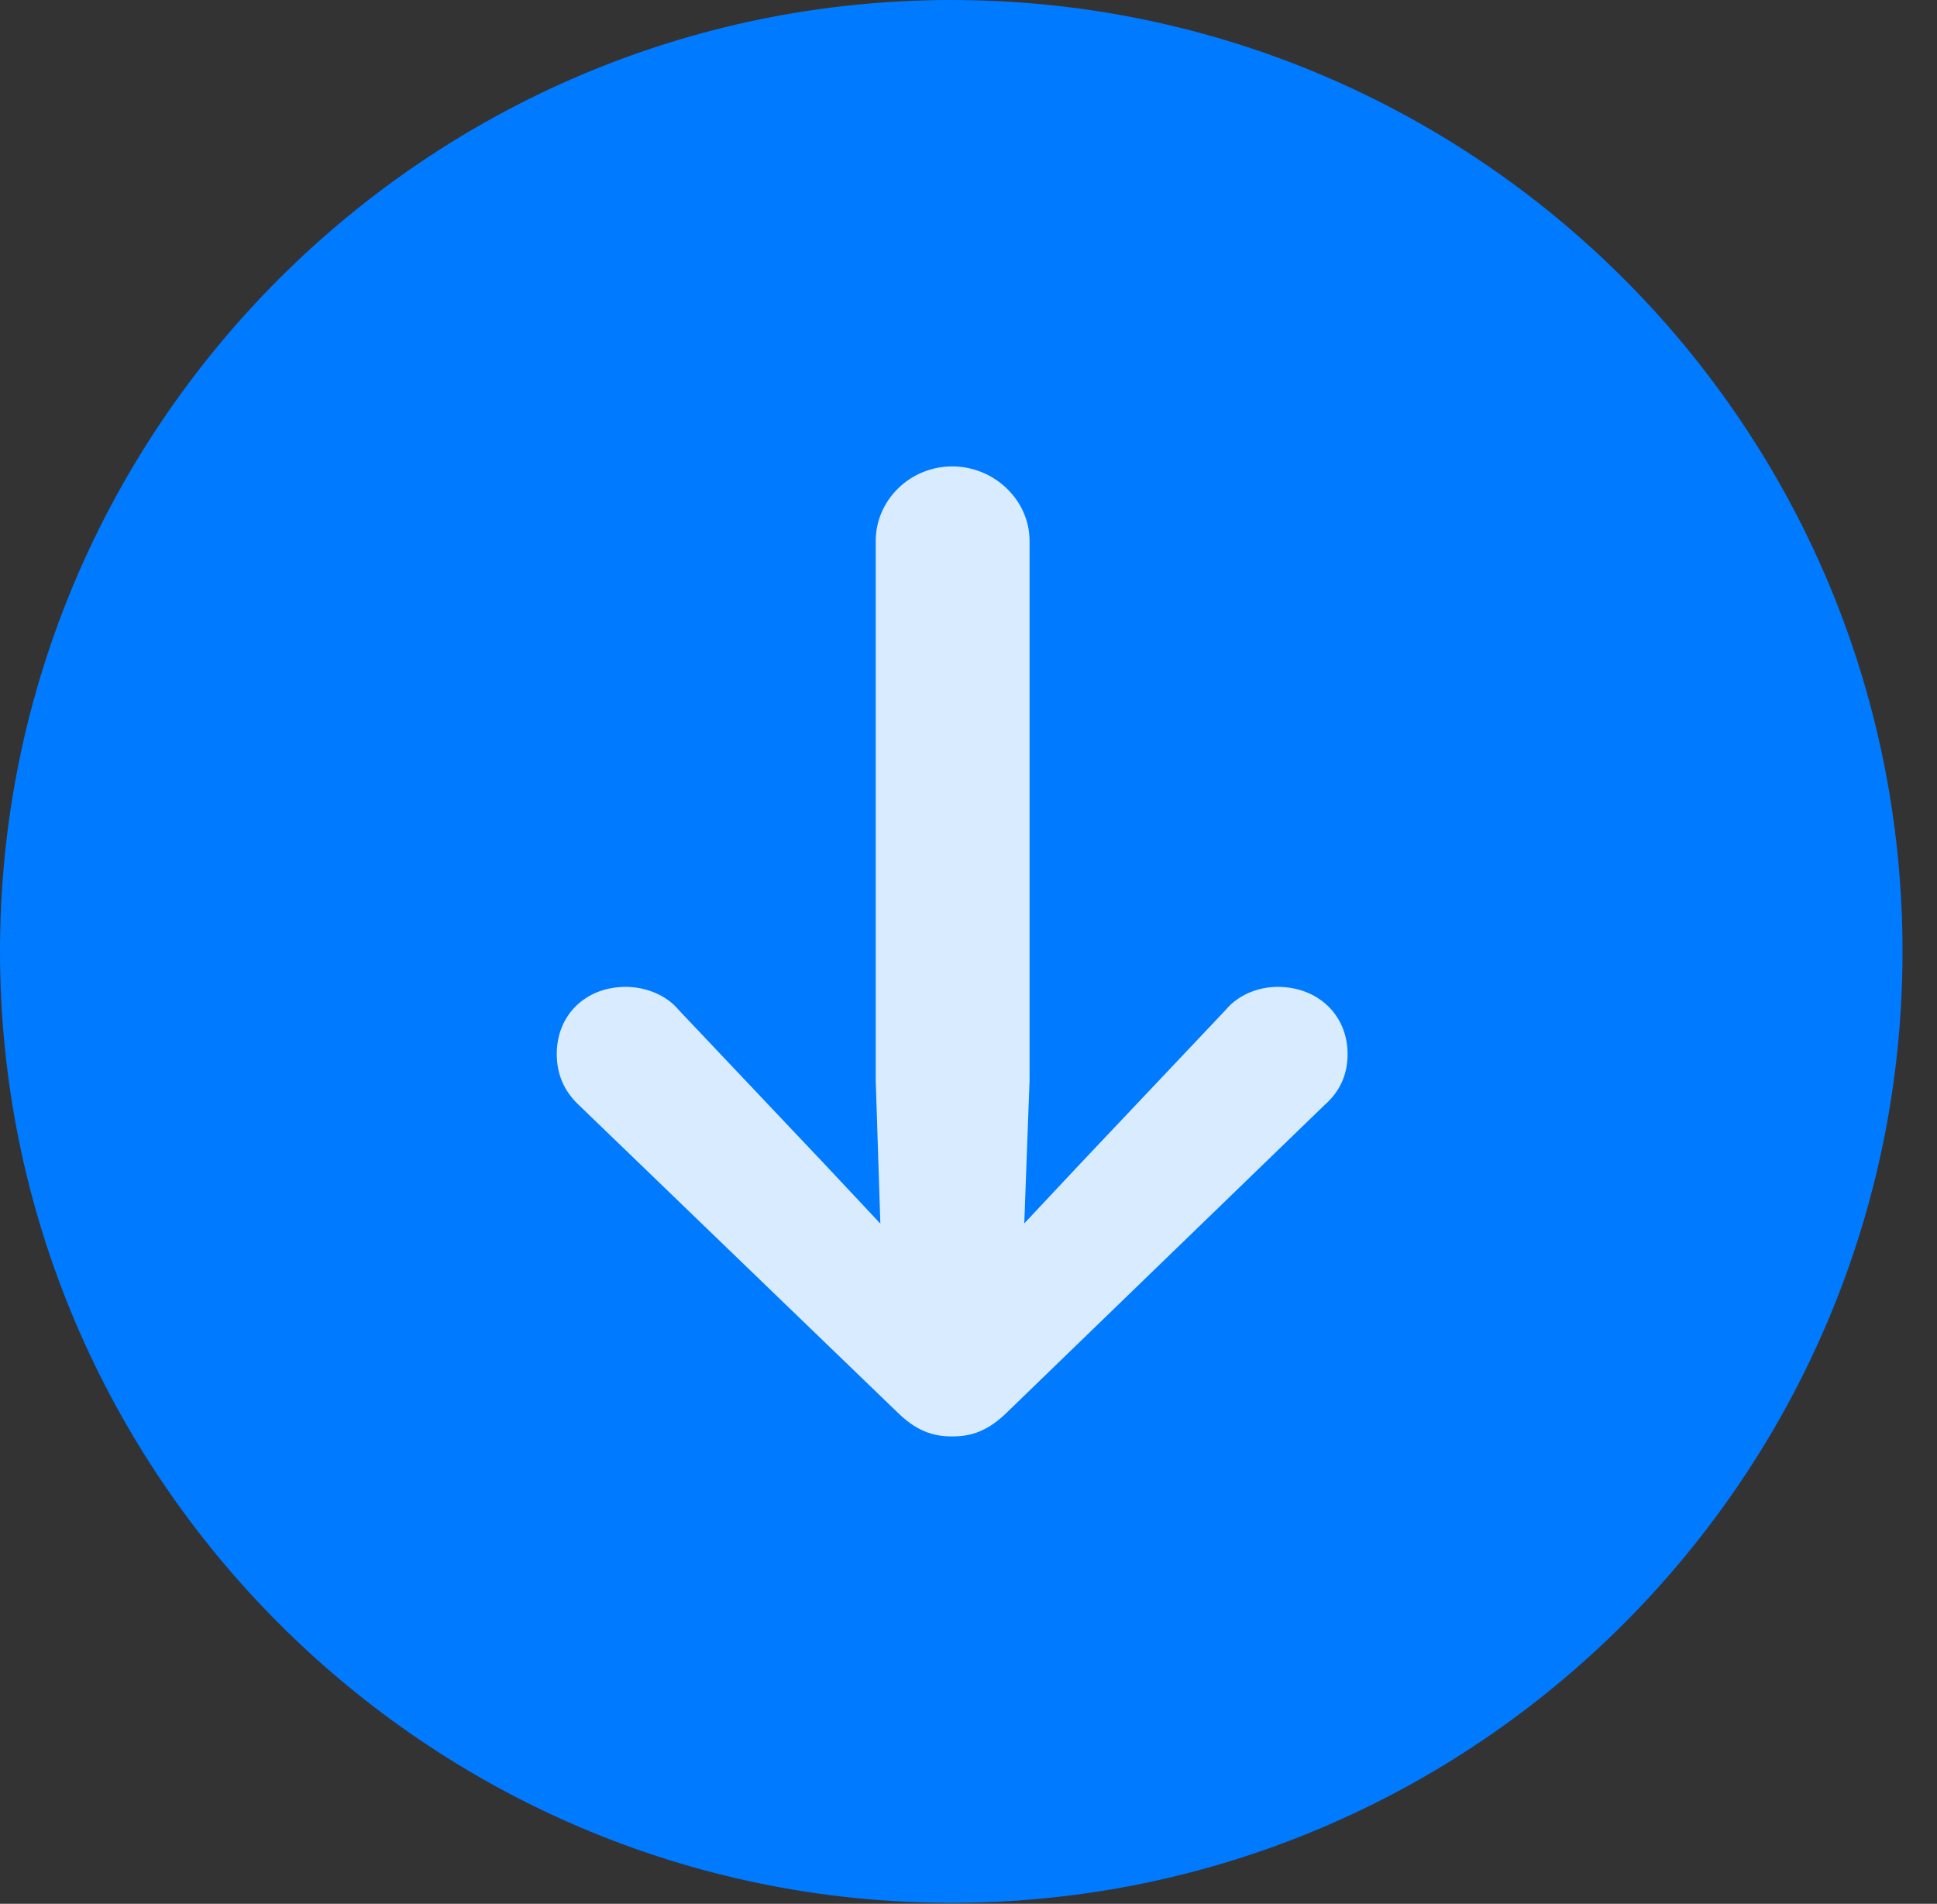 <?xml version="1.0" encoding="UTF-8"?>
<!--Generator: Apple Native CoreSVG 341-->
<!DOCTYPE svg
PUBLIC "-//W3C//DTD SVG 1.1//EN"
       "http://www.w3.org/Graphics/SVG/1.1/DTD/svg11.dtd">
<svg version="1.1" xmlns="http://www.w3.org/2000/svg" xmlns:xlink="http://www.w3.org/1999/xlink" viewBox="0 0 20.283 19.932">
 <rect x="0" y="0" width="20.283" height="19.932" fill="#333333" stroke="none"/>
 <g>
  <rect height="19.932" opacity="0" width="20.283" x="0" y="0"/>
  <path d="M9.961 19.922C15.459 19.922 19.922 15.449 19.922 9.961C19.922 4.463 15.459 0 9.961 0C4.473 0 0 4.463 0 9.961C0 15.449 4.473 19.922 9.961 19.922Z" fill="#007aff"/>
  <path d="M9.971 4.883C9.531 4.883 9.17 5.234 9.17 5.664L9.17 11.309L9.238 13.418C9.258 13.877 9.609 14.121 9.971 14.121C10.332 14.121 10.693 13.877 10.703 13.418L10.781 11.309L10.781 5.664C10.781 5.234 10.41 4.883 9.971 4.883ZM9.971 15.039C10.176 15.039 10.352 14.98 10.557 14.775L13.867 11.572C14.033 11.426 14.111 11.25 14.111 11.035C14.111 10.625 13.799 10.332 13.379 10.332C13.184 10.332 12.969 10.41 12.832 10.576L11.299 12.197L9.971 13.613L9.971 13.613L8.643 12.197L7.109 10.576C6.973 10.41 6.748 10.332 6.553 10.332C6.133 10.332 5.83 10.625 5.83 11.035C5.83 11.25 5.908 11.426 6.064 11.572L9.385 14.775C9.59 14.98 9.766 15.039 9.971 15.039Z" fill="white" fill-opacity="0.85"/>
 </g>
</svg>
